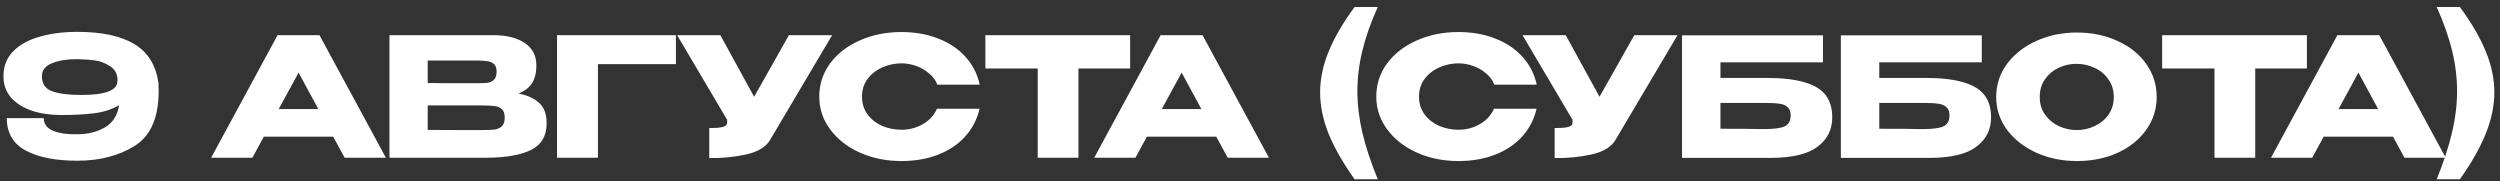 <?xml version="1.0" encoding="UTF-8"?> <svg xmlns="http://www.w3.org/2000/svg" width="317" height="23" viewBox="0 0 317 23" fill="none"><rect x="0" y="0" width="317" height="23" fill="#333333" stroke="none"/><path d="M20.097 10.571C20.111 10.795 20.118 11.117 20.118 11.537C20.118 14.897 19.11 17.214 17.094 18.488C15.078 19.748 12.649 20.378 9.807 20.378C7.063 20.378 4.886 19.951 3.276 19.097C1.666 18.229 0.861 16.857 0.861 14.981H5.544C5.544 15.723 5.95 16.262 6.762 16.598C7.588 16.92 8.596 17.06 9.786 17.018C11.116 17.032 12.285 16.745 13.293 16.157C14.301 15.569 14.903 14.631 15.099 13.343C14.189 13.875 13.118 14.218 11.886 14.372C10.654 14.512 9.303 14.582 7.833 14.582C6.363 14.582 5.075 14.393 3.969 14.015C2.863 13.623 1.995 13.063 1.365 12.335C0.749 11.593 0.441 10.711 0.441 9.689V9.668V9.647C0.441 8.387 0.854 7.337 1.68 6.497C2.52 5.657 3.64 5.041 5.04 4.649C6.454 4.243 8.043 4.04 9.807 4.04C12.943 4.04 15.365 4.565 17.073 5.615C18.781 6.651 19.789 8.303 20.097 10.571ZM10.332 12.041C13.412 12.041 14.931 11.439 14.889 10.235H14.91C14.91 9.395 14.588 8.779 13.944 8.387C13.314 7.981 12.663 7.736 11.991 7.652C11.333 7.568 10.598 7.519 9.786 7.505C8.54 7.491 7.483 7.659 6.615 8.009C5.747 8.345 5.313 8.898 5.313 9.668C5.313 10.606 5.733 11.236 6.573 11.558C7.427 11.88 8.68 12.041 10.332 12.041ZM48.929 20H43.7L42.251 17.333H33.452L32.003 20H26.774L35.195 4.46H40.508L48.929 20ZM37.862 9.206L35.342 13.826H40.361L37.862 9.206ZM65.742 11.852C66.918 12.09 67.806 12.503 68.409 13.091C69.01 13.665 69.311 14.491 69.311 15.569V15.653C69.311 17.235 68.653 18.355 67.338 19.013C66.035 19.657 64.159 19.986 61.709 20H61.667H60.849H49.383V4.46H62.675C64.299 4.474 65.594 4.81 66.561 5.468C67.526 6.126 68.01 7.057 68.01 8.261V8.345C68.01 9.255 67.82 9.997 67.442 10.571C67.064 11.145 66.498 11.572 65.742 11.852ZM60.239 10.55C60.94 10.55 61.45 10.536 61.773 10.508C62.108 10.466 62.389 10.34 62.612 10.13C62.85 9.92 62.969 9.57 62.969 9.08C62.969 8.632 62.858 8.31 62.633 8.114C62.41 7.918 62.123 7.799 61.773 7.757C61.422 7.701 60.911 7.673 60.239 7.673H60.218H54.233V10.529C55.675 10.529 56.627 10.536 57.09 10.55H58.097H60.239ZM60.932 16.493C61.717 16.493 62.304 16.472 62.697 16.43C63.089 16.374 63.404 16.234 63.642 16.01C63.88 15.772 63.998 15.401 63.998 14.897C63.998 14.407 63.88 14.057 63.642 13.847C63.404 13.623 63.089 13.49 62.697 13.448C62.304 13.392 61.717 13.364 60.932 13.364H60.911H54.233V16.472C56.208 16.472 57.608 16.479 58.434 16.493C59.273 16.493 59.847 16.493 60.156 16.493H60.932ZM85.707 4.46V8.135H75.816V20H70.629V4.46H85.707ZM105.515 4.46L97.703 17.648C97.199 18.586 96.177 19.23 94.637 19.58C93.111 19.916 91.543 20.07 89.933 20.042V16.241C90.703 16.241 91.249 16.199 91.571 16.115C91.907 16.031 92.096 15.926 92.138 15.8C92.194 15.674 92.215 15.471 92.201 15.191L85.859 4.46H91.34L95.624 12.272L100.034 4.46H105.515ZM103.882 12.251C103.882 10.697 104.337 9.297 105.247 8.051C106.171 6.805 107.424 5.832 109.006 5.132C110.602 4.418 112.366 4.061 114.298 4.061C116.034 4.061 117.602 4.341 119.002 4.901C120.402 5.447 121.55 6.224 122.446 7.232C123.342 8.226 123.937 9.395 124.231 10.739H118.855C118.645 10.179 118.288 9.696 117.784 9.29C117.294 8.87 116.741 8.555 116.125 8.345C115.509 8.135 114.907 8.03 114.319 8.03C113.493 8.03 112.688 8.198 111.904 8.534C111.134 8.87 110.504 9.36 110.014 10.004C109.538 10.634 109.3 11.383 109.3 12.251C109.3 13.119 109.538 13.875 110.014 14.519C110.49 15.149 111.106 15.632 111.862 15.968C112.632 16.29 113.451 16.451 114.319 16.451C115.285 16.451 116.174 16.22 116.986 15.758C117.812 15.296 118.421 14.638 118.813 13.784H124.21C123.902 15.114 123.3 16.283 122.404 17.291C121.508 18.285 120.367 19.055 118.981 19.601C117.595 20.147 116.034 20.42 114.298 20.42C112.38 20.42 110.623 20.063 109.027 19.349C107.445 18.635 106.192 17.655 105.268 16.409C104.344 15.163 103.882 13.777 103.882 12.251ZM124.946 8.66V4.46H143.3L124.946 8.66ZM143.3 4.46V8.681H136.748V20H131.582V8.681H124.946V4.46H143.3ZM160.902 20H155.673L154.224 17.333H145.425L143.976 20H138.747L147.168 4.46H152.481L160.902 20ZM149.835 9.206L147.315 13.826H152.334L149.835 9.206ZM171.76 22.73C170.29 20.658 169.191 18.733 168.463 16.955C167.749 15.163 167.392 13.413 167.392 11.705C167.392 10.025 167.749 8.31 168.463 6.56C169.177 4.796 170.276 2.906 171.76 0.89H174.7C173.818 2.85 173.167 4.698 172.747 6.434C172.327 8.156 172.117 9.864 172.117 11.558C172.117 13.266 172.327 15.023 172.747 16.829C173.181 18.635 173.832 20.602 174.7 22.73H171.76ZM174.511 12.251C174.511 10.697 174.966 9.297 175.876 8.051C176.8 6.805 178.053 5.832 179.635 5.132C181.231 4.418 182.995 4.061 184.927 4.061C186.663 4.061 188.231 4.341 189.631 4.901C191.031 5.447 192.179 6.224 193.075 7.232C193.971 8.226 194.566 9.395 194.86 10.739H189.484C189.274 10.179 188.917 9.696 188.413 9.29C187.923 8.87 187.37 8.555 186.754 8.345C186.138 8.135 185.536 8.03 184.948 8.03C184.122 8.03 183.317 8.198 182.533 8.534C181.763 8.87 181.133 9.36 180.643 10.004C180.167 10.634 179.929 11.383 179.929 12.251C179.929 13.119 180.167 13.875 180.643 14.519C181.119 15.149 181.735 15.632 182.491 15.968C183.261 16.29 184.08 16.451 184.948 16.451C185.914 16.451 186.803 16.22 187.615 15.758C188.441 15.296 189.05 14.638 189.442 13.784H194.839C194.531 15.114 193.929 16.283 193.033 17.291C192.137 18.285 190.996 19.055 189.61 19.601C188.224 20.147 186.663 20.42 184.927 20.42C183.009 20.42 181.252 20.063 179.656 19.349C178.074 18.635 176.821 17.655 175.897 16.409C174.973 15.163 174.511 13.777 174.511 12.251ZM212.71 4.46L204.898 17.648C204.394 18.586 203.372 19.23 201.832 19.58C200.306 19.916 198.738 20.07 197.128 20.042V16.241C197.898 16.241 198.444 16.199 198.766 16.115C199.102 16.031 199.291 15.926 199.333 15.8C199.389 15.674 199.41 15.471 199.396 15.191L193.054 4.46H198.535L202.819 12.272L207.229 4.46H212.71ZM223.907 9.878C225.965 9.878 227.61 10.067 228.842 10.445C230.088 10.809 230.977 11.355 231.509 12.083C232.055 12.811 232.328 13.735 232.328 14.855V14.918C232.328 16.43 231.712 17.655 230.48 18.593C229.262 19.531 227.288 20.007 224.558 20.021H213.281V4.481H231.152V7.904H218.153V9.878H223.907ZM223.718 16.367C224.908 16.367 225.762 16.255 226.28 16.031C226.798 15.793 227.057 15.324 227.057 14.624C227.057 14.162 226.931 13.819 226.679 13.595C226.441 13.357 226.091 13.21 225.629 13.154C225.181 13.084 224.544 13.049 223.718 13.049H223.697H218.153V16.325C220.785 16.325 222.465 16.339 223.193 16.367H223.718ZM244.046 9.878C246.104 9.878 247.749 10.067 248.981 10.445C250.227 10.809 251.116 11.355 251.648 12.083C252.194 12.811 252.467 13.735 252.467 14.855V14.918C252.467 16.43 251.851 17.655 250.619 18.593C249.401 19.531 247.427 20.007 244.697 20.021H233.42V4.481H251.291V7.904H238.292V9.878H244.046ZM243.857 16.367C245.047 16.367 245.901 16.255 246.419 16.031C246.937 15.793 247.196 15.324 247.196 14.624C247.196 14.162 247.07 13.819 246.818 13.595C246.58 13.357 246.23 13.21 245.768 13.154C245.32 13.084 244.683 13.049 243.857 13.049H243.836H238.292V16.325C240.924 16.325 242.604 16.339 243.332 16.367H243.857ZM263.323 4.124C265.241 4.124 266.97 4.481 268.51 5.195C270.064 5.895 271.275 6.868 272.143 8.114C273.025 9.346 273.466 10.739 273.466 12.293C273.466 13.833 273.025 15.219 272.143 16.451C271.275 17.683 270.071 18.656 268.531 19.37C266.991 20.07 265.262 20.42 263.344 20.42C261.496 20.42 259.788 20.07 258.22 19.37C256.652 18.656 255.406 17.683 254.482 16.451C253.572 15.205 253.117 13.819 253.117 12.293C253.117 10.753 253.572 9.36 254.482 8.114C255.406 6.868 256.645 5.895 258.199 5.195C259.767 4.481 261.475 4.124 263.323 4.124ZM263.344 16.493C264.128 16.493 264.877 16.325 265.591 15.989C266.319 15.653 266.907 15.17 267.355 14.54C267.803 13.91 268.027 13.161 268.027 12.293C268.027 11.425 267.796 10.676 267.334 10.046C266.886 9.402 266.298 8.919 265.57 8.597C264.842 8.261 264.086 8.093 263.302 8.093C262.504 8.093 261.748 8.261 261.034 8.597C260.32 8.933 259.739 9.423 259.291 10.067C258.857 10.697 258.64 11.439 258.64 12.293C258.64 13.161 258.864 13.91 259.312 14.54C259.76 15.17 260.341 15.653 261.055 15.989C261.783 16.325 262.546 16.493 263.344 16.493ZM274.161 8.66V4.46H292.515L274.161 8.66ZM292.515 4.46V8.681H285.963V20H280.797V8.681H274.161V4.46H292.515ZM310.116 20H304.887L303.438 17.333H294.639L293.19 20H287.961L296.382 4.46H301.695L310.116 20ZM299.049 9.206L296.529 13.826H301.548L299.049 9.206ZM308.974 22.73C309.842 20.602 310.486 18.635 310.906 16.829C311.34 15.023 311.557 13.266 311.557 11.558C311.557 9.864 311.347 8.156 310.927 6.434C310.507 4.698 309.856 2.85 308.974 0.89H311.914C313.398 2.906 314.497 4.796 315.211 6.56C315.925 8.31 316.282 10.025 316.282 11.705C316.282 13.413 315.918 15.163 315.19 16.955C314.476 18.733 313.384 20.658 311.914 22.73H308.974Z" fill="white"></path></svg> 
